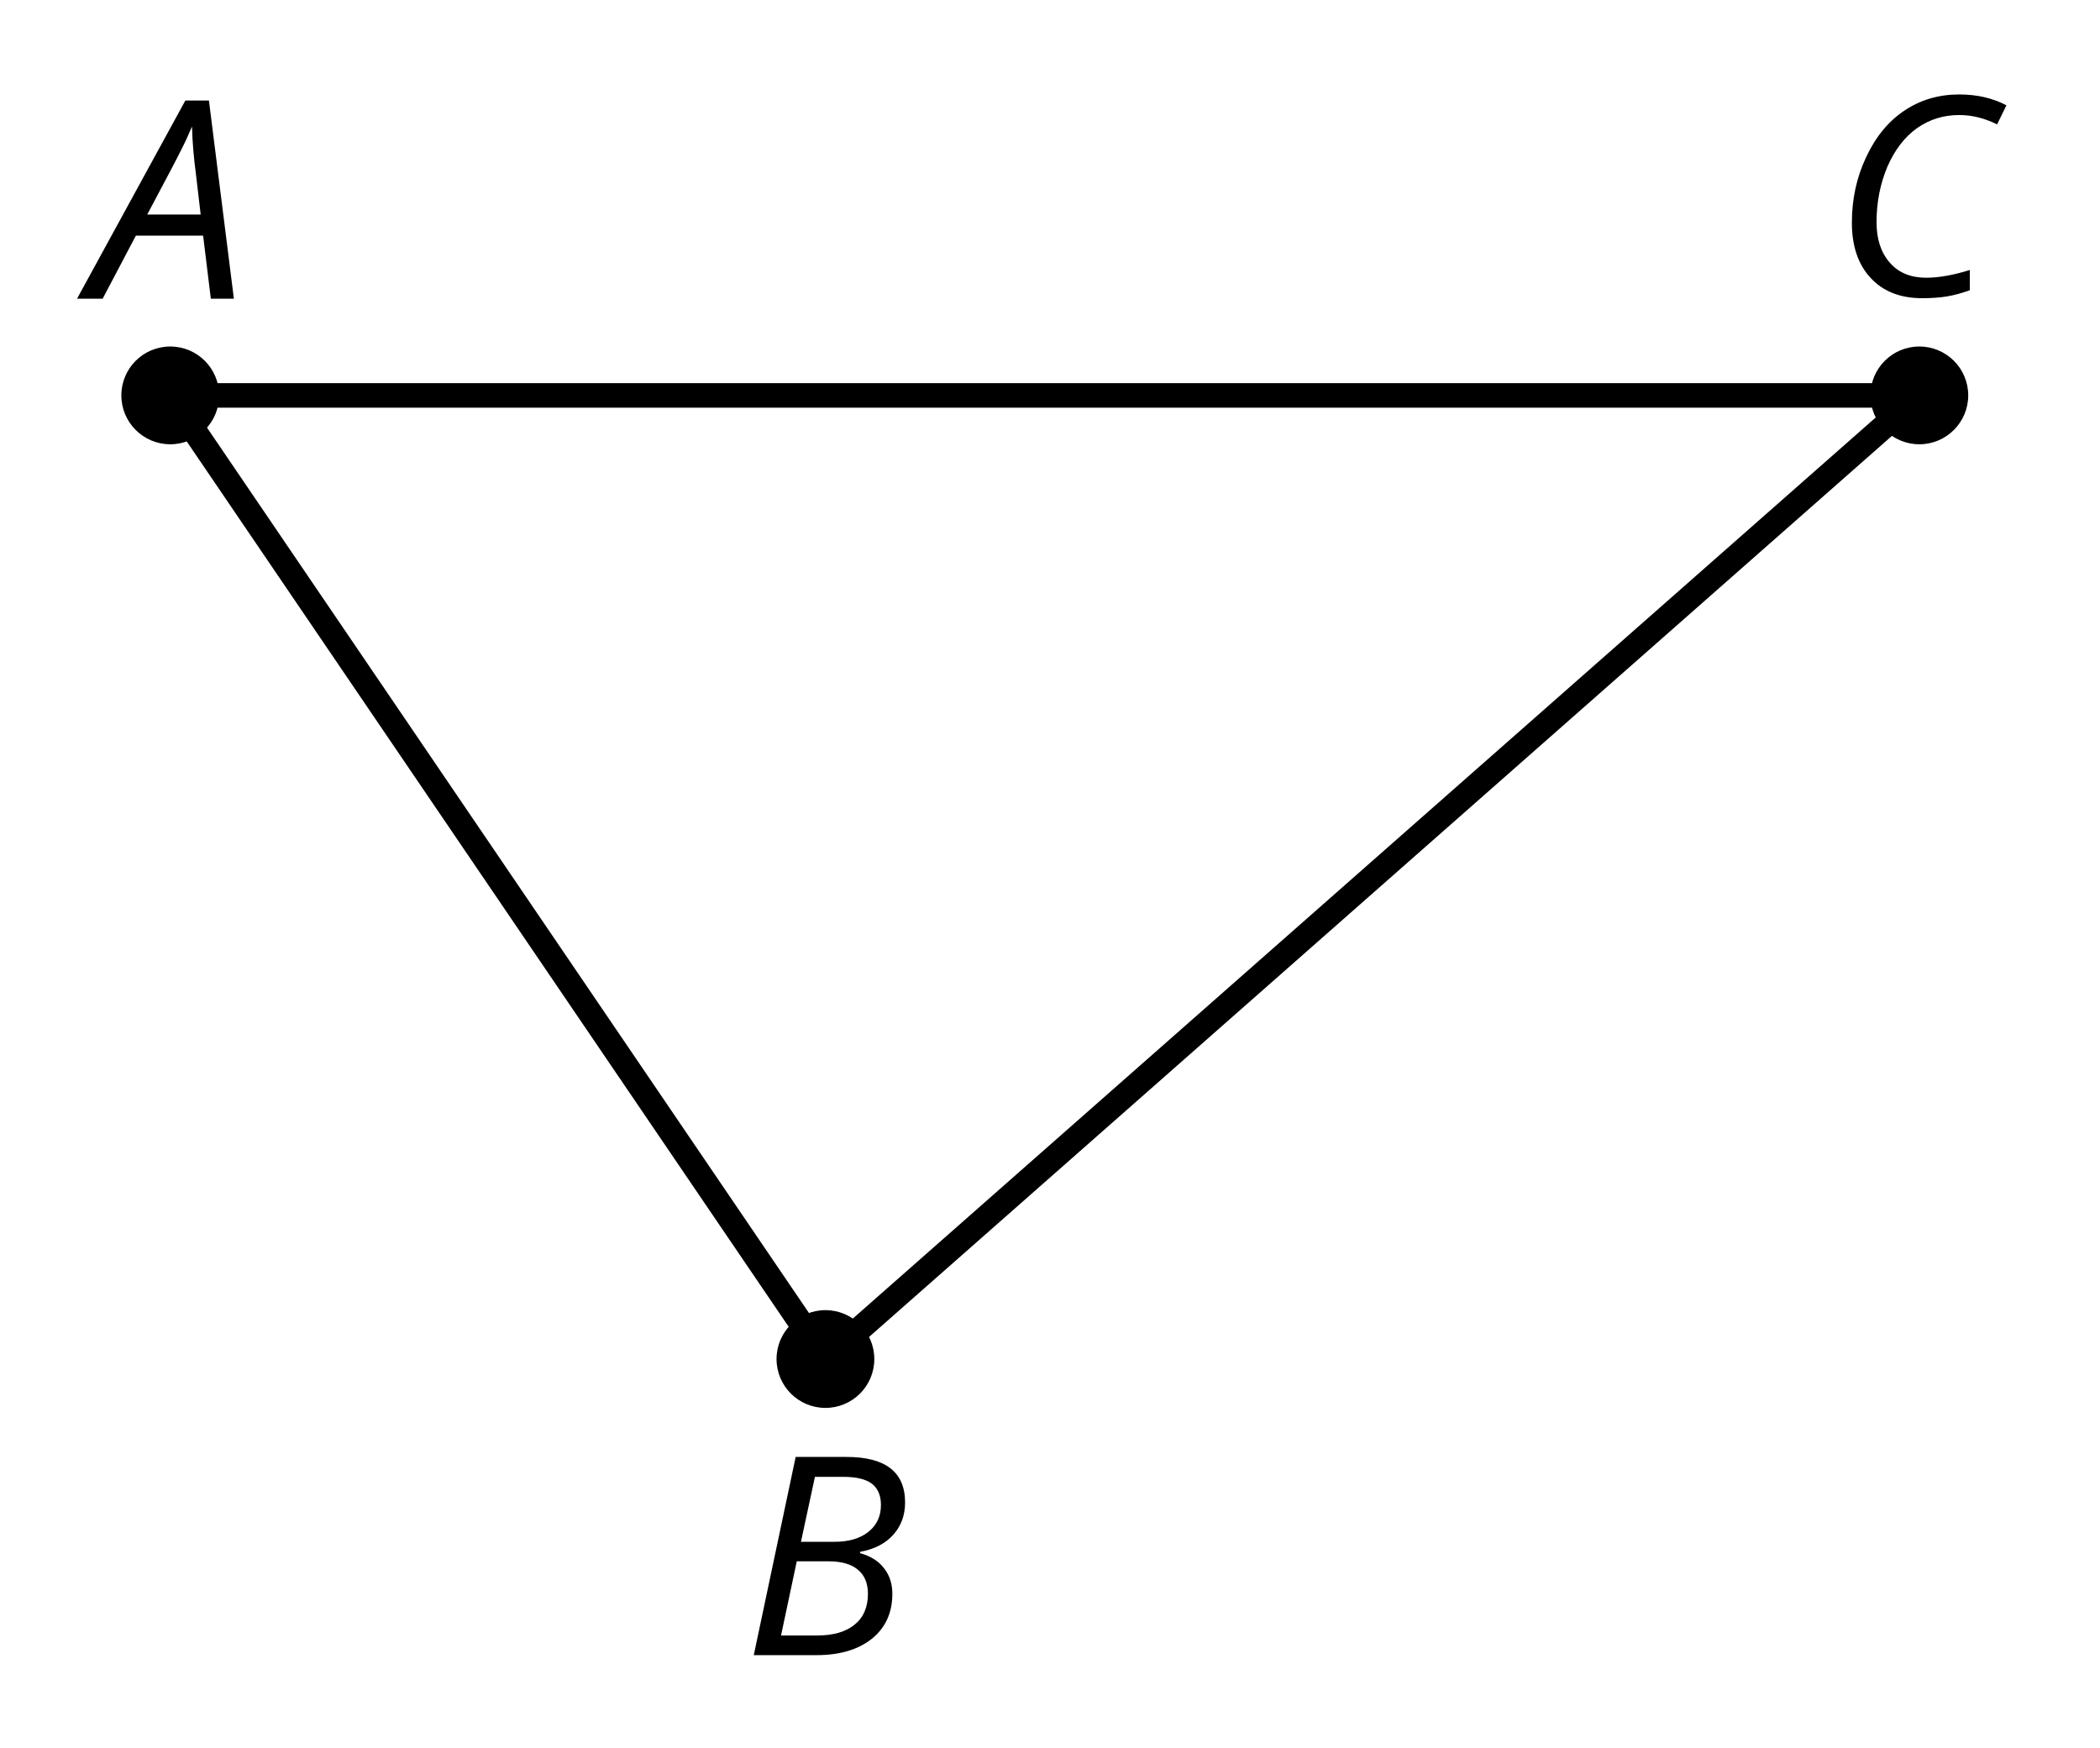 <?xml version='1.0' encoding='UTF-8'?>
<!-- This file was generated by dvisvgm 2.1.3 -->
<svg height='71.235pt' version='1.1' viewBox='-72 -72 85.577 71.235' width='85.577pt' xmlns='http://www.w3.org/2000/svg' xmlns:xlink='http://www.w3.org/1999/xlink'>
<defs>
<path d='M4.492 -2.569L4.807 0H5.746L4.729 -8.077H3.768L-0.646 0H0.398L1.751 -2.569H4.492ZM4.392 -3.431H2.215C2.972 -4.856 3.436 -5.729 3.591 -6.05C3.757 -6.37 3.901 -6.691 4.039 -7.017C4.055 -6.387 4.111 -5.74 4.199 -5.083L4.392 -3.431Z' id='g4-33'/>
<path d='M4.254 -8.077H2.182L0.475 0H3.033C3.972 0 4.724 -0.221 5.282 -0.663C5.84 -1.111 6.122 -1.724 6.122 -2.503C6.122 -2.906 6.011 -3.254 5.779 -3.547C5.558 -3.834 5.232 -4.039 4.807 -4.155V-4.21C5.387 -4.315 5.84 -4.547 6.16 -4.906S6.641 -5.702 6.641 -6.221C6.641 -7.459 5.845 -8.077 4.254 -8.077ZM2.398 -4.619L2.967 -7.265H4.133C4.657 -7.265 5.044 -7.171 5.293 -6.983C5.536 -6.79 5.657 -6.503 5.657 -6.122C5.657 -5.657 5.486 -5.293 5.144 -5.022S4.343 -4.619 3.768 -4.619H2.398ZM1.586 -0.801L2.227 -3.823H3.53C4.044 -3.823 4.442 -3.713 4.718 -3.481C4.989 -3.26 5.127 -2.928 5.127 -2.503C5.127 -1.961 4.95 -1.541 4.591 -1.249C4.232 -0.95 3.724 -0.801 3.055 -0.801H1.586Z' id='g4-34'/>
<path d='M5.204 -7.354C5.724 -7.354 6.238 -7.227 6.746 -6.972L7.127 -7.751C6.569 -8.044 5.928 -8.193 5.204 -8.193C4.376 -8.193 3.635 -7.978 2.978 -7.541S1.801 -6.475 1.414 -5.646C1.022 -4.823 0.829 -3.928 0.829 -2.967C0.829 -2.017 1.083 -1.265 1.591 -0.718C2.099 -0.166 2.801 0.11 3.691 0.11C4.094 0.11 4.442 0.083 4.729 0.033S5.32 -0.099 5.635 -0.215V-1.039C4.961 -0.829 4.37 -0.724 3.856 -0.724C3.227 -0.724 2.729 -0.928 2.376 -1.337C2.011 -1.751 1.834 -2.298 1.834 -2.989C1.834 -3.801 1.983 -4.553 2.276 -5.249C2.575 -5.934 2.978 -6.459 3.481 -6.818C3.989 -7.177 4.564 -7.354 5.204 -7.354Z' id='g4-35'/>
</defs>
<g id='page1'>
<path d='M-65.062 -55.887L-38.363 -16.617L6.215 -55.887Z' fill='none' stroke='#000000' stroke-linejoin='bevel' stroke-miterlimit='10.037' stroke-width='1'/>
<path d='M-63.07 -55.887C-63.07 -56.988 -63.961 -57.879 -65.062 -57.879C-66.164 -57.879 -67.055 -56.988 -67.055 -55.887C-67.055 -54.789 -66.164 -53.895 -65.062 -53.895C-63.961 -53.895 -63.07 -54.789 -63.07 -55.887Z'/>
<g transform='matrix(1 0 0 1 -3.152 -3.939)'>
<use x='-65.063' xlink:href='#g4-33' y='-55.888'/>
</g>
<path d='M-36.371 -16.617C-36.371 -17.715 -37.262 -18.609 -38.363 -18.609C-39.461 -18.609 -40.355 -17.715 -40.355 -16.617C-40.355 -15.516 -39.461 -14.625 -38.363 -14.625C-37.262 -14.625 -36.371 -15.516 -36.371 -16.617Z'/>
<g transform='matrix(1 0 0 1 23.305 51.338)'>
<use x='-65.063' xlink:href='#g4-34' y='-55.888'/>
</g>
<path d='M8.207 -55.887C8.207 -56.988 7.316 -57.879 6.215 -57.879C5.113 -57.879 4.223 -56.988 4.223 -55.887C4.223 -54.789 5.113 -53.895 6.215 -53.895C7.316 -53.895 8.207 -54.789 8.207 -55.887Z'/>
<g transform='matrix(1 0 0 1 67.7 -4.07)'>
<use x='-65.063' xlink:href='#g4-35' y='-55.888'/>
</g>
</g>
</svg>